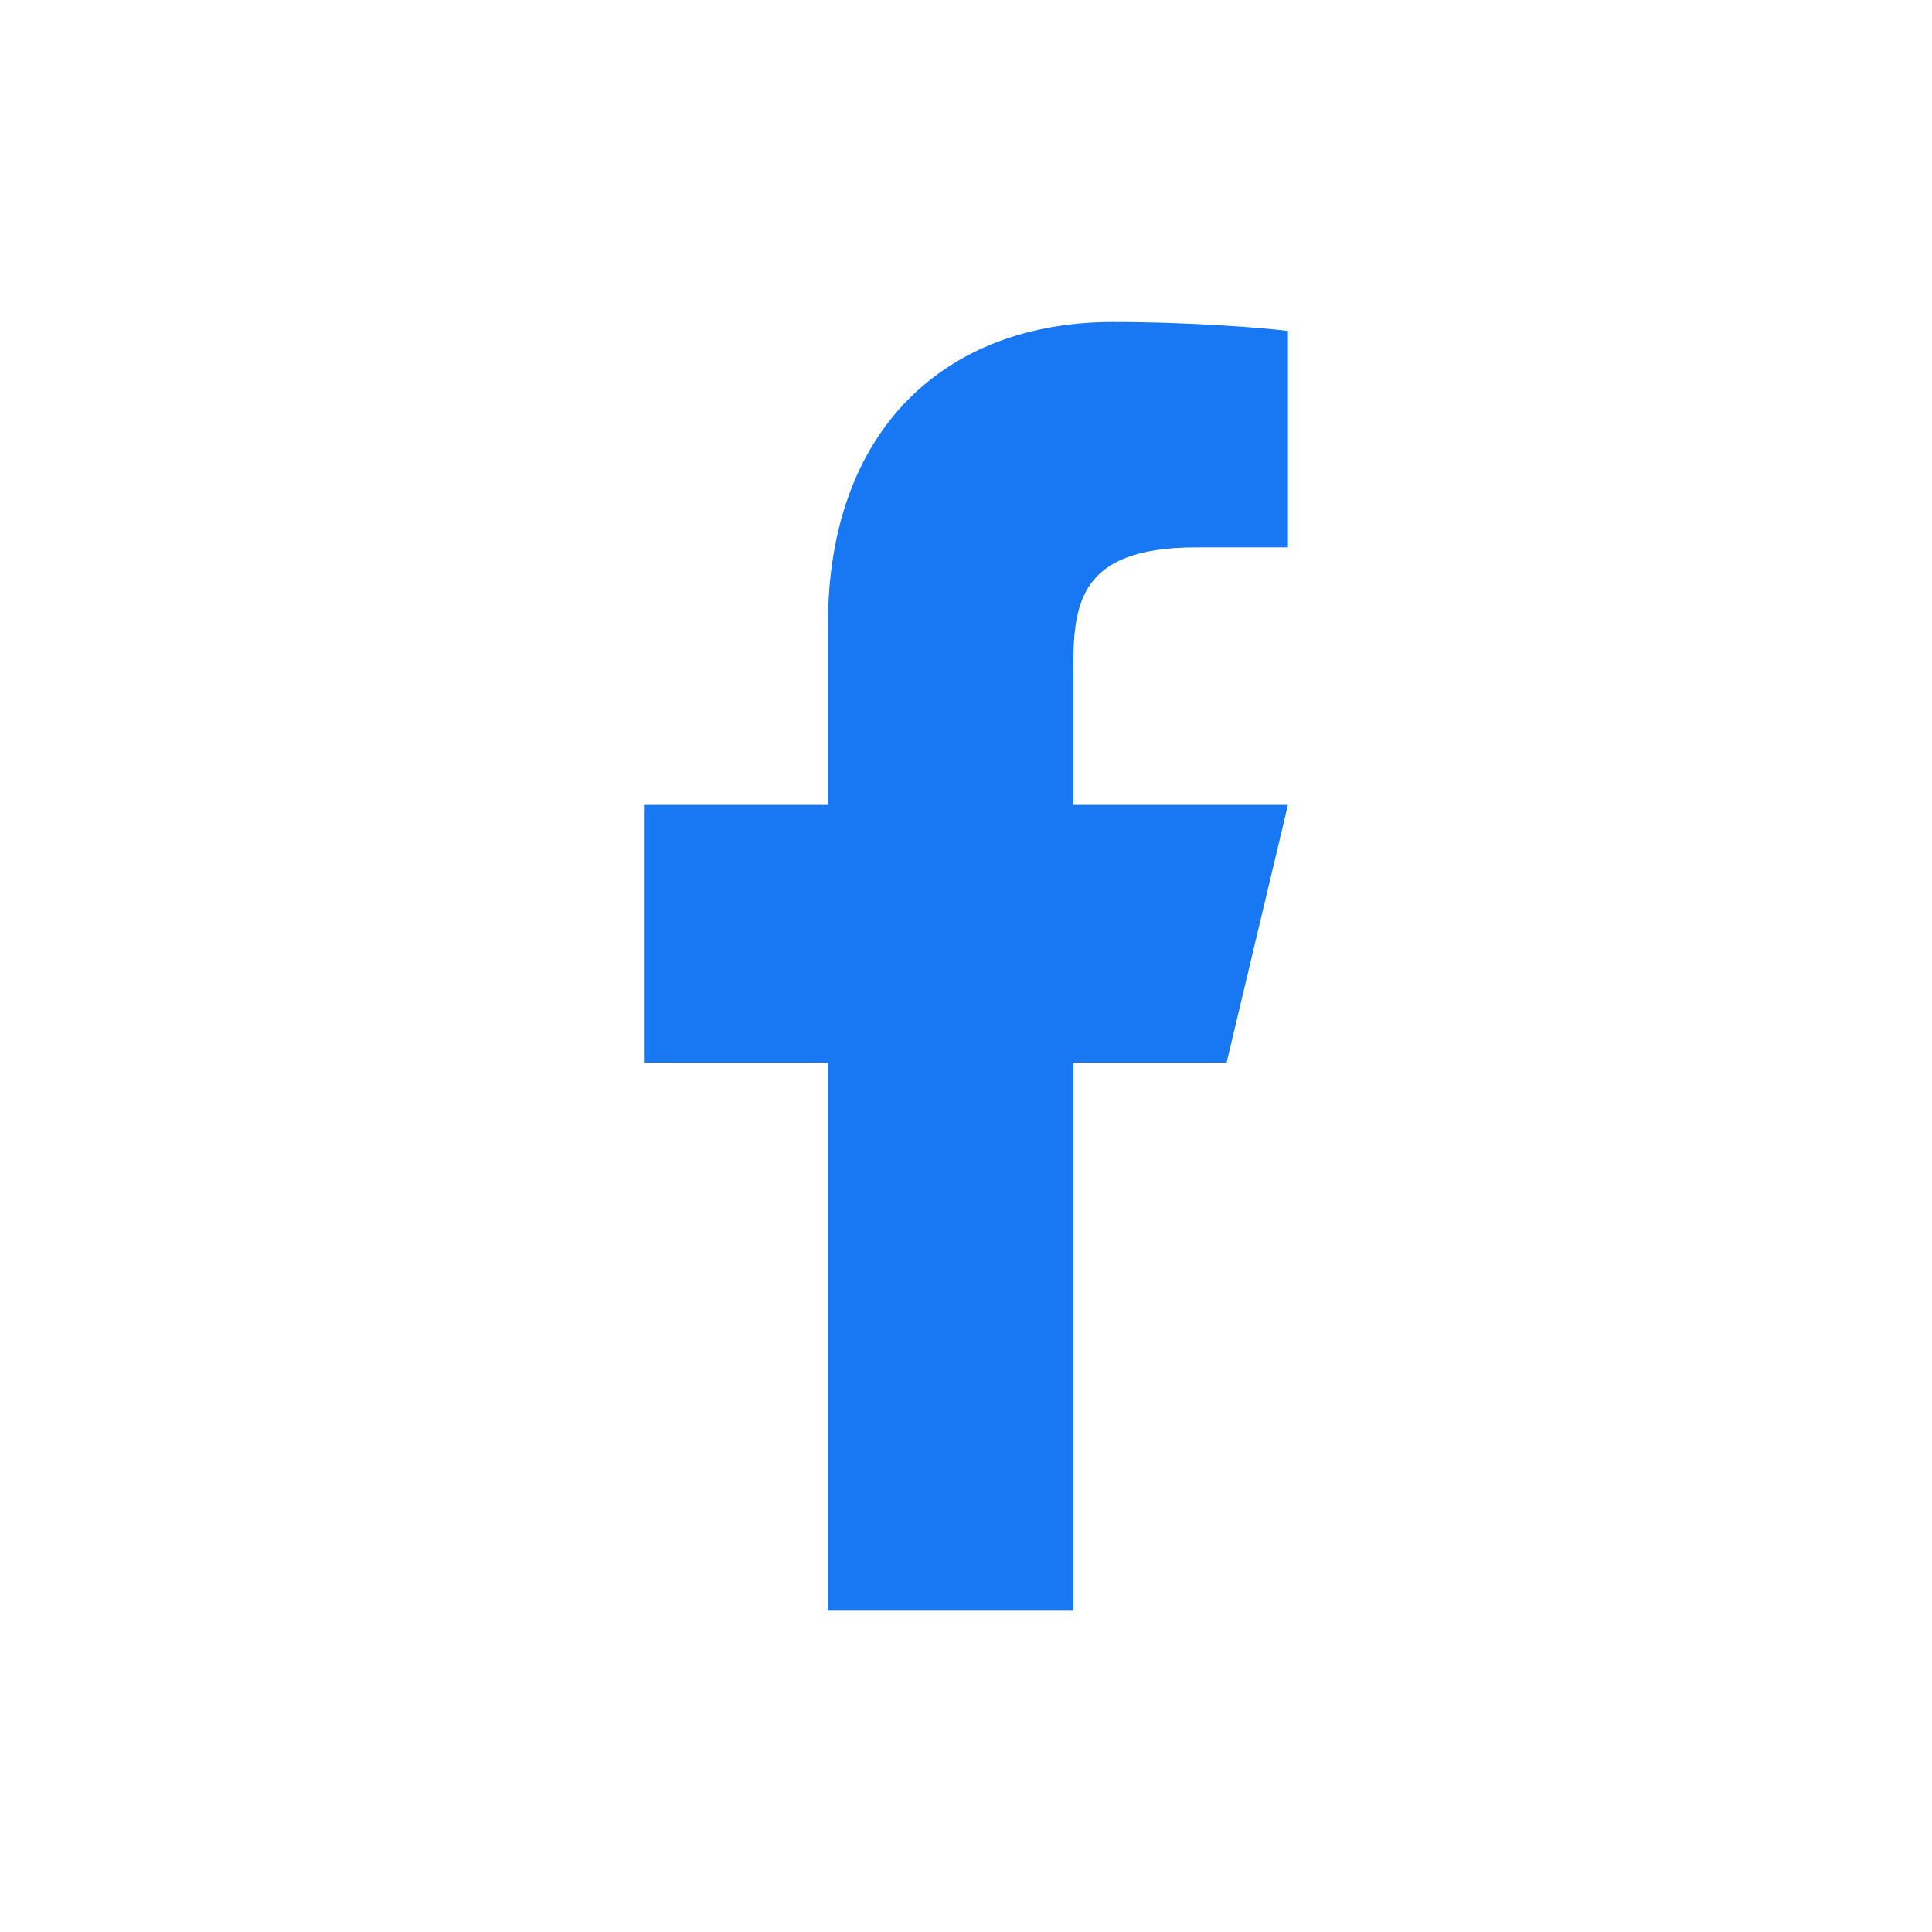 <svg width="40" height="40" viewBox="0 0 40 40" fill="none" xmlns="http://www.w3.org/2000/svg">
<path d="M22.221 22H25.395L26.665 16.666H22.221V14C22.221 12.627 22.221 11.333 24.761 11.333H26.665V6.853C26.251 6.796 24.688 6.667 23.037 6.667C19.59 6.667 17.142 8.876 17.142 12.933V16.666H13.332V22H17.142V33.333H22.221V22Z" fill="#1877F2"/>
</svg>
